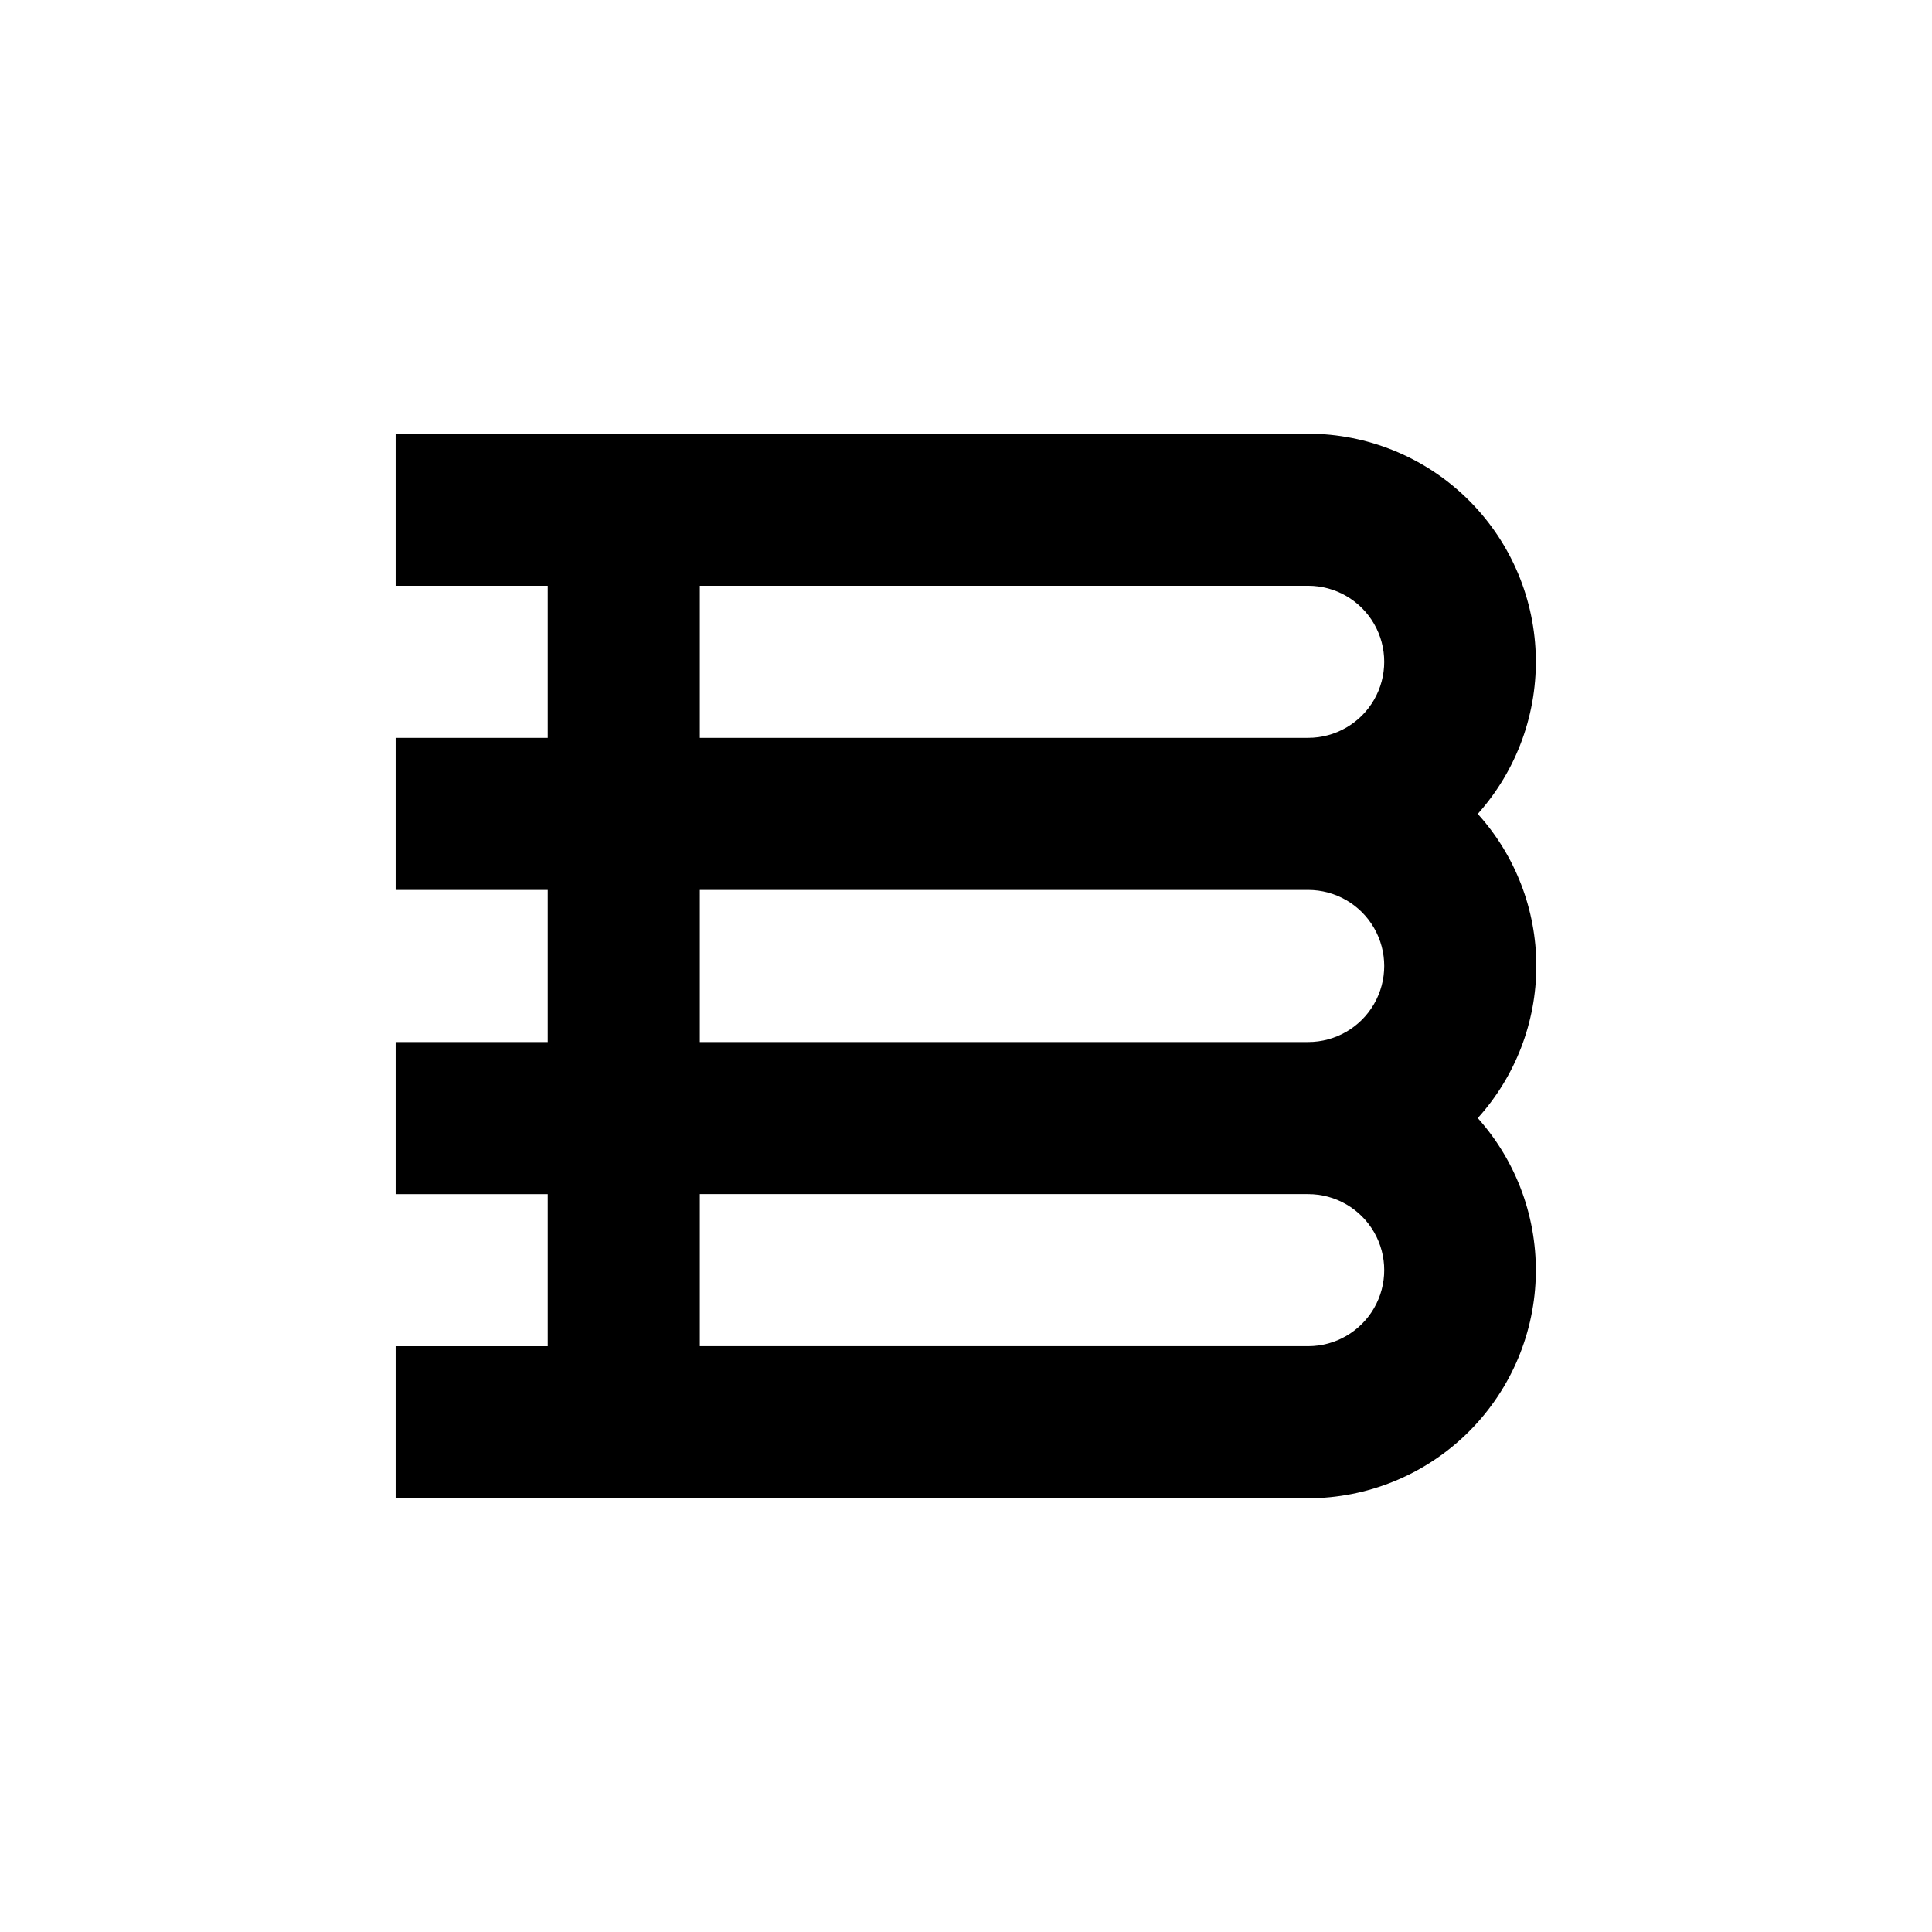 <?xml version="1.0" encoding="UTF-8"?>
<!-- Uploaded to: SVG Repo, www.svgrepo.com, Generator: SVG Repo Mixer Tools -->
<svg fill="#000000" width="800px" height="800px" version="1.1" viewBox="144 144 512 512" xmlns="http://www.w3.org/2000/svg">
 <path d="m490.68 258.93h-241.83v40.305h40.305v40.305h-40.305v40.305h40.305v40.305h-40.305v40.305h40.305v40.305h-40.305v40.305h241.83c15.633-0.031 30.645-6.117 41.887-16.98 11.242-10.859 17.84-25.652 18.41-41.273 0.566-15.625-4.934-30.859-15.355-42.508 9.984-11.051 15.516-25.414 15.516-40.305 0-14.895-5.531-29.258-15.516-40.305 10.422-11.652 15.922-26.887 15.355-42.508-0.57-15.621-7.168-30.418-18.41-41.277-11.242-10.863-26.254-16.945-41.887-16.977zm-161.22 40.305h161.22c7.199 0 13.852 3.84 17.453 10.074 3.602 6.234 3.602 13.918 0 20.152-3.602 6.234-10.254 10.078-17.453 10.078h-161.22zm0 80.609h161.22c7.199 0 13.852 3.84 17.453 10.074 3.602 6.234 3.602 13.918 0 20.152-3.602 6.234-10.254 10.078-17.453 10.078h-161.22zm161.22 120.91h-161.22v-40.305h161.22c7.199 0 13.852 3.84 17.453 10.074 3.602 6.234 3.602 13.918 0 20.152-3.602 6.234-10.254 10.078-17.453 10.078z"/>
</svg>